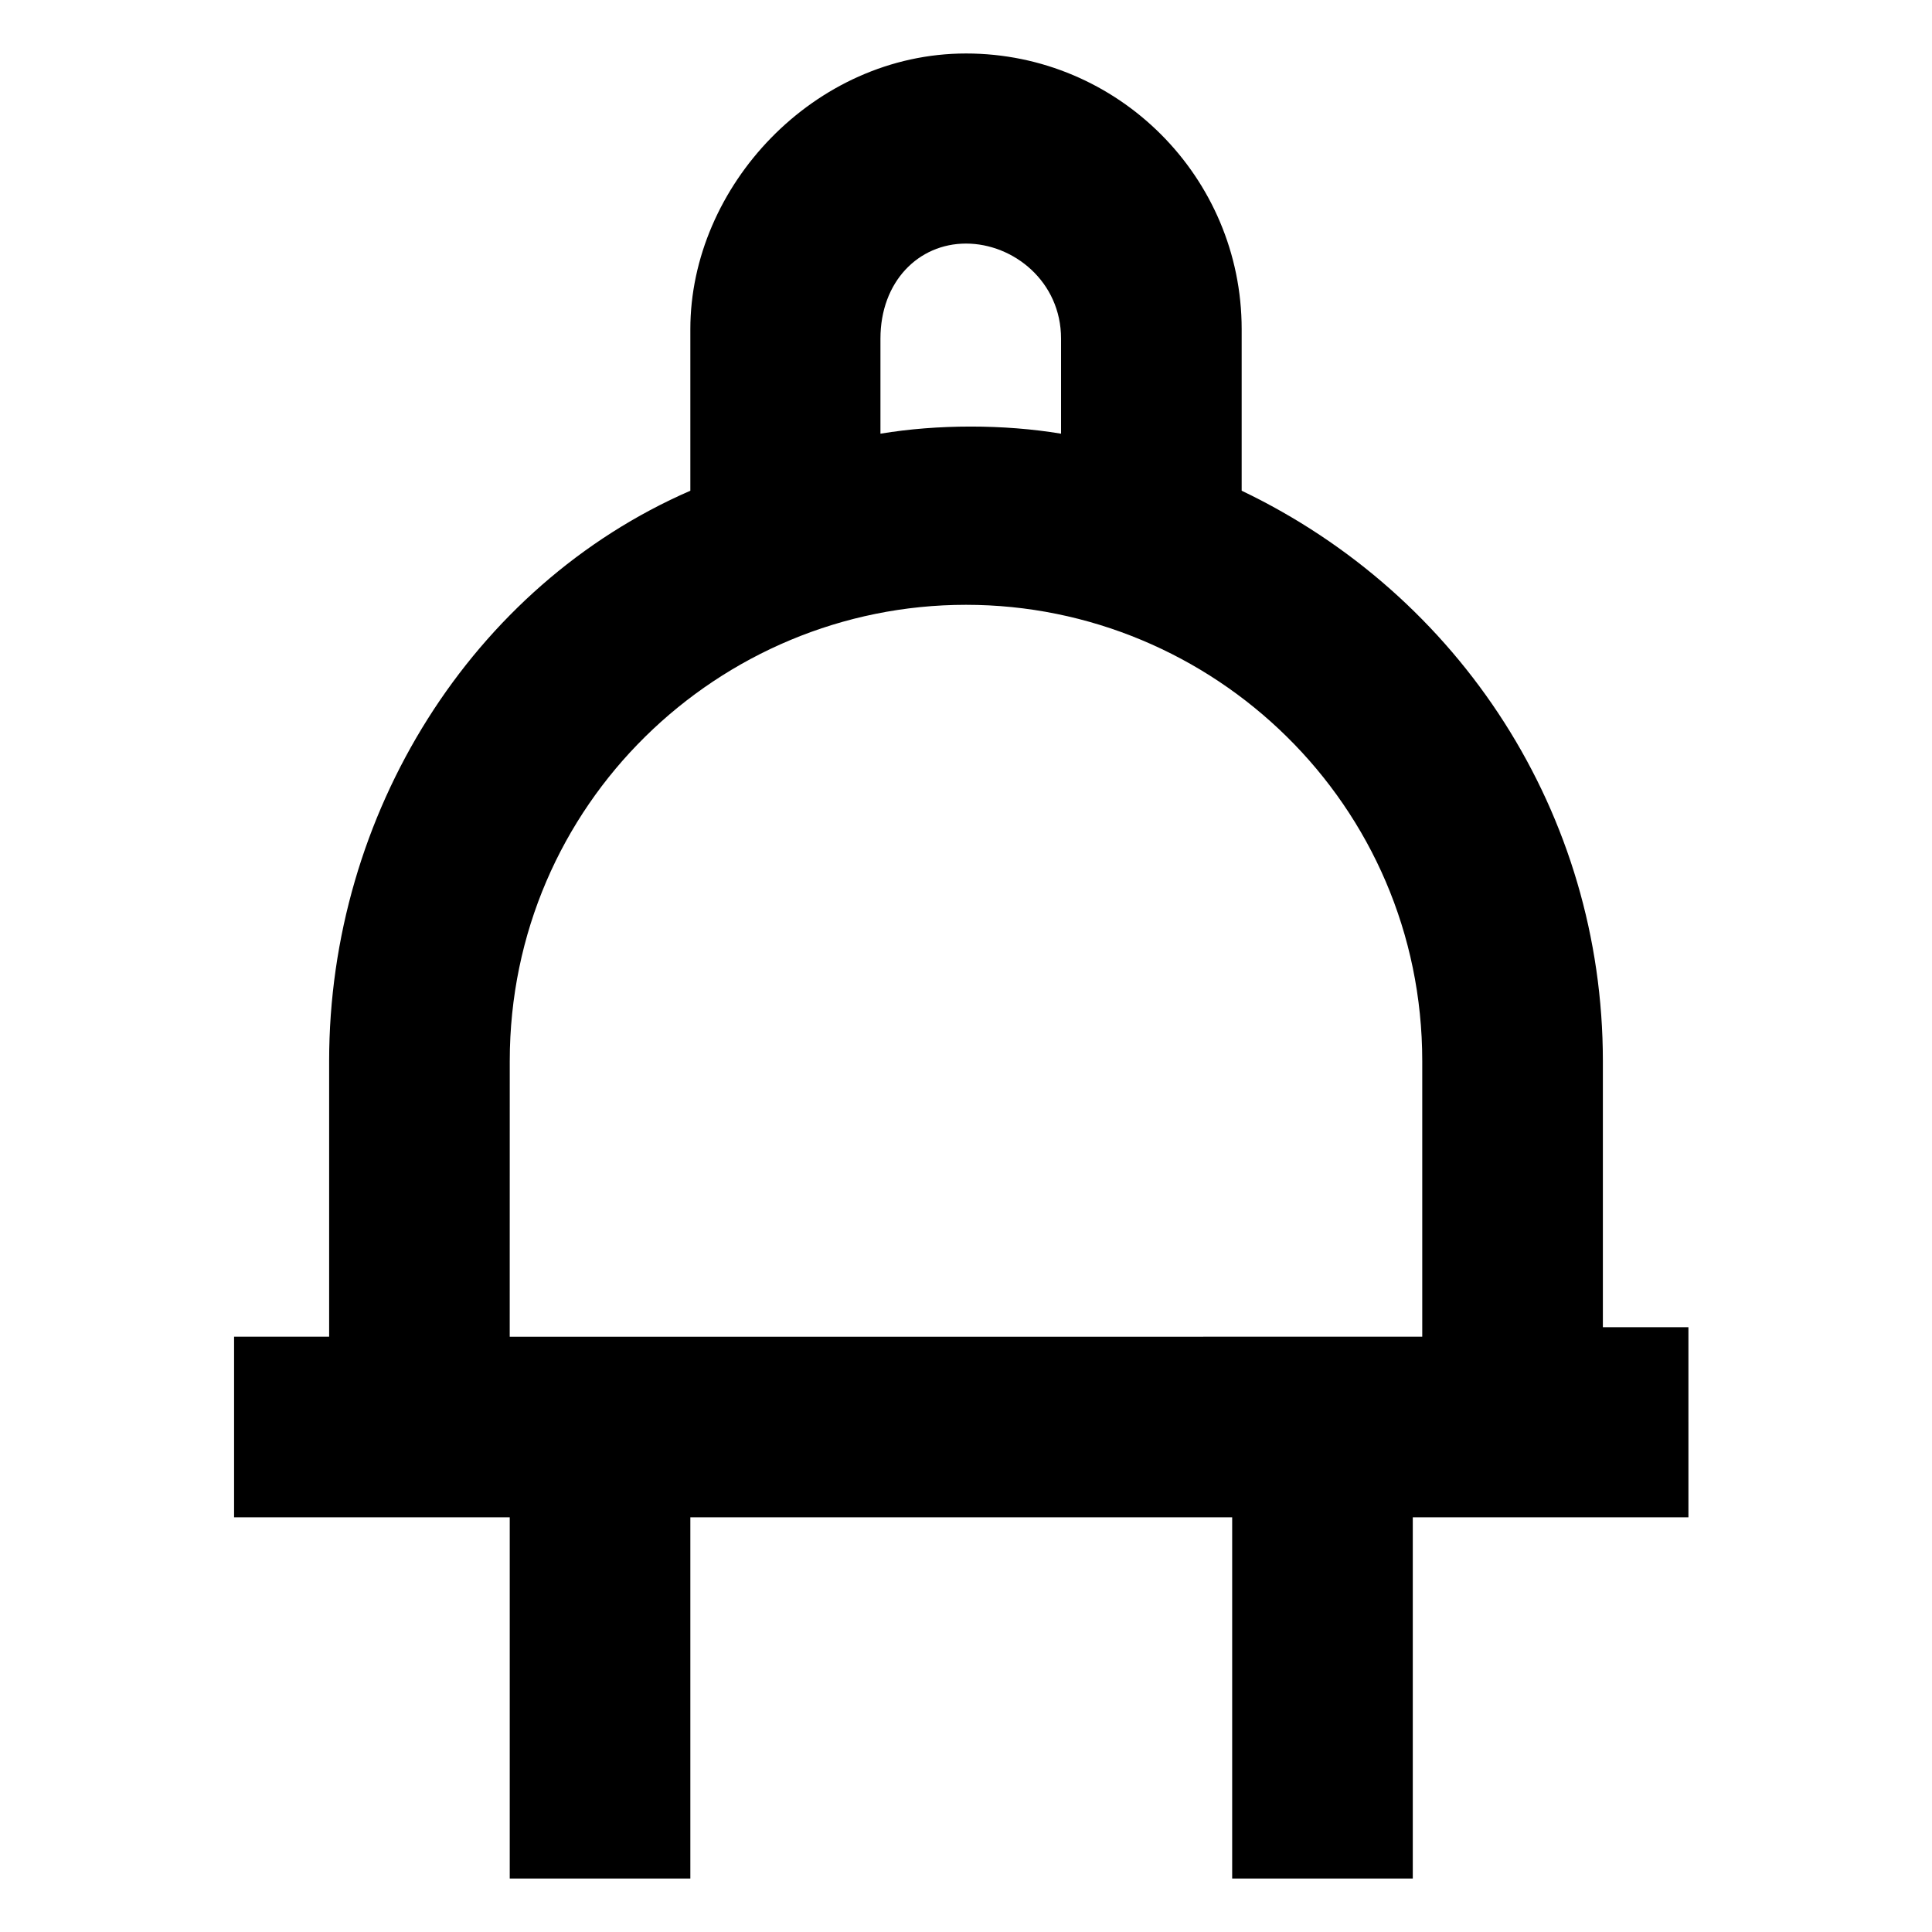 <?xml version="1.0" encoding="UTF-8"?>
<!-- Uploaded to: ICON Repo, www.iconrepo.com, Generator: ICON Repo Mixer Tools -->
<svg fill="#000000" width="800px" height="800px" version="1.1" viewBox="144 144 512 512" xmlns="http://www.w3.org/2000/svg">
 <path d="m591.45 495.72h-22.672v-70.535c0-65.496-37.785-123.43-95.723-151.14v-42.82c0-40.305-32.746-73.051-73.051-73.051s-73.055 35.266-73.055 73.051v42.824c-57.938 25.191-95.723 85.648-95.723 151.14v73.051h-25.191v47.863h73.051v95.723h47.863v-95.723h143.59v95.723h47.863v-95.723h73.051zm-191.45-287.17c12.594 0 25.191 10.078 25.191 25.191v25.191c-15.113-2.519-32.746-2.519-47.863 0v-25.191c0-15.113 10.074-25.191 22.672-25.191zm-120.91 216.64c0-68.016 55.418-120.91 120.91-120.91s120.91 52.898 120.91 120.91v73.051l-241.83 0.004z"/>
</svg>